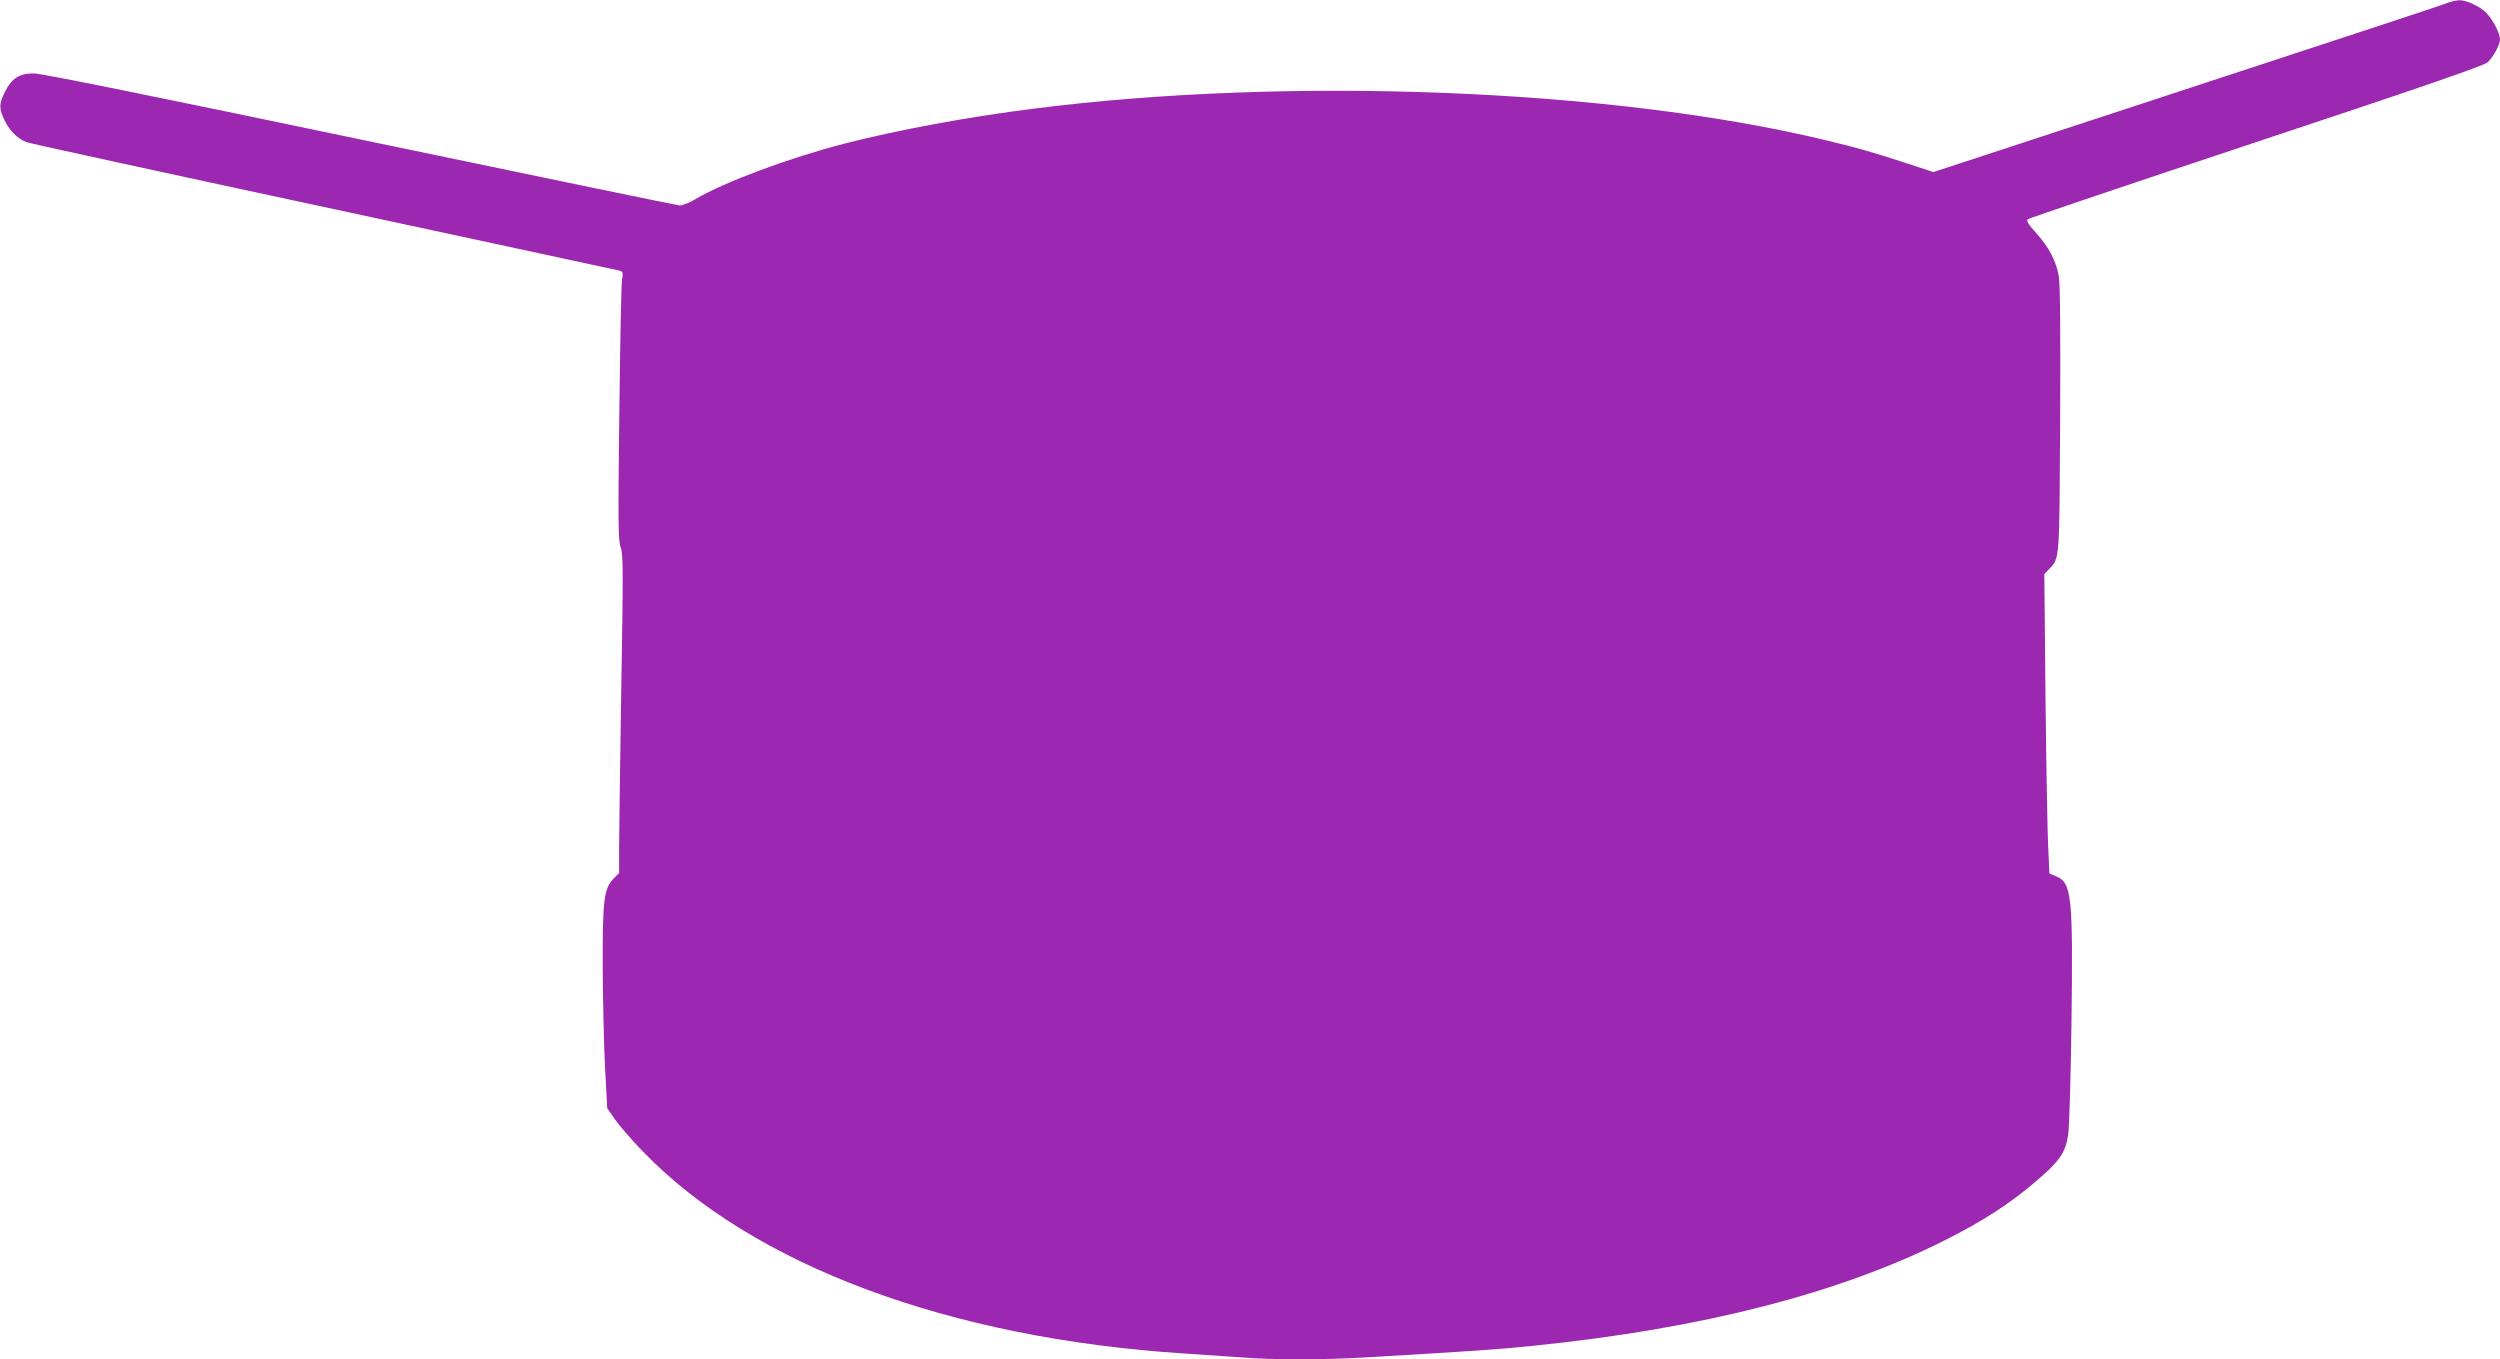 <?xml version="1.0" standalone="no"?>
<!DOCTYPE svg PUBLIC "-//W3C//DTD SVG 20010904//EN"
 "http://www.w3.org/TR/2001/REC-SVG-20010904/DTD/svg10.dtd">
<svg version="1.0" xmlns="http://www.w3.org/2000/svg"
 width="1280pt" height="696pt" viewBox="0 0 1280 696"
 preserveAspectRatio="xMidYMid meet">
<g transform="translate(0,696) scale(0.1,-0.1)"
fill="#9c27b0" stroke="none">
<path d="M12530 6945 c-37 -15 -242 -82 -1713 -565 l-918 -301 -137 45 c-180
59 -248 78 -422 120 -1089 261 -2738 326 -4045 160 -335 -42 -697 -109 -970
-179 -281 -72 -619 -198 -765 -285 -30 -18 -66 -32 -80 -32 -14 1 -749 153
-1635 338 -1017 213 -1632 338 -1670 338 -75 1 -115 -24 -150 -95 -31 -61 -31
-87 0 -148 26 -52 65 -91 111 -109 16 -6 702 -156 1524 -332 822 -177 1503
-323 1513 -326 16 -5 18 -12 12 -42 -4 -20 -10 -329 -14 -686 -7 -563 -6 -656
7 -689 13 -33 13 -124 3 -720 -6 -375 -11 -741 -11 -814 l0 -132 -29 -30 c-49
-51 -56 -107 -55 -456 1 -170 6 -402 12 -514 l11 -205 38 -55 c21 -31 85 -105
143 -165 562 -583 1570 -959 2775 -1036 94 -6 225 -15 293 -20 159 -13 413
-13 632 0 559 33 684 41 865 60 867 89 1565 269 2105 541 193 97 335 189 468
304 118 101 147 143 161 235 6 36 13 292 17 570 8 656 2 720 -80 754 l-33 14
-6 128 c-4 71 -10 416 -14 767 l-6 638 26 27 c53 55 51 39 55 764 2 453 0 696
-7 735 -15 80 -51 148 -116 220 -41 46 -52 63 -42 71 6 5 533 183 1170 395
848 281 1165 391 1184 408 30 29 63 90 63 119 0 28 -36 99 -69 133 -31 33
-103 67 -140 66 -14 -1 -42 -7 -61 -14z"/>
</g>
</svg>
